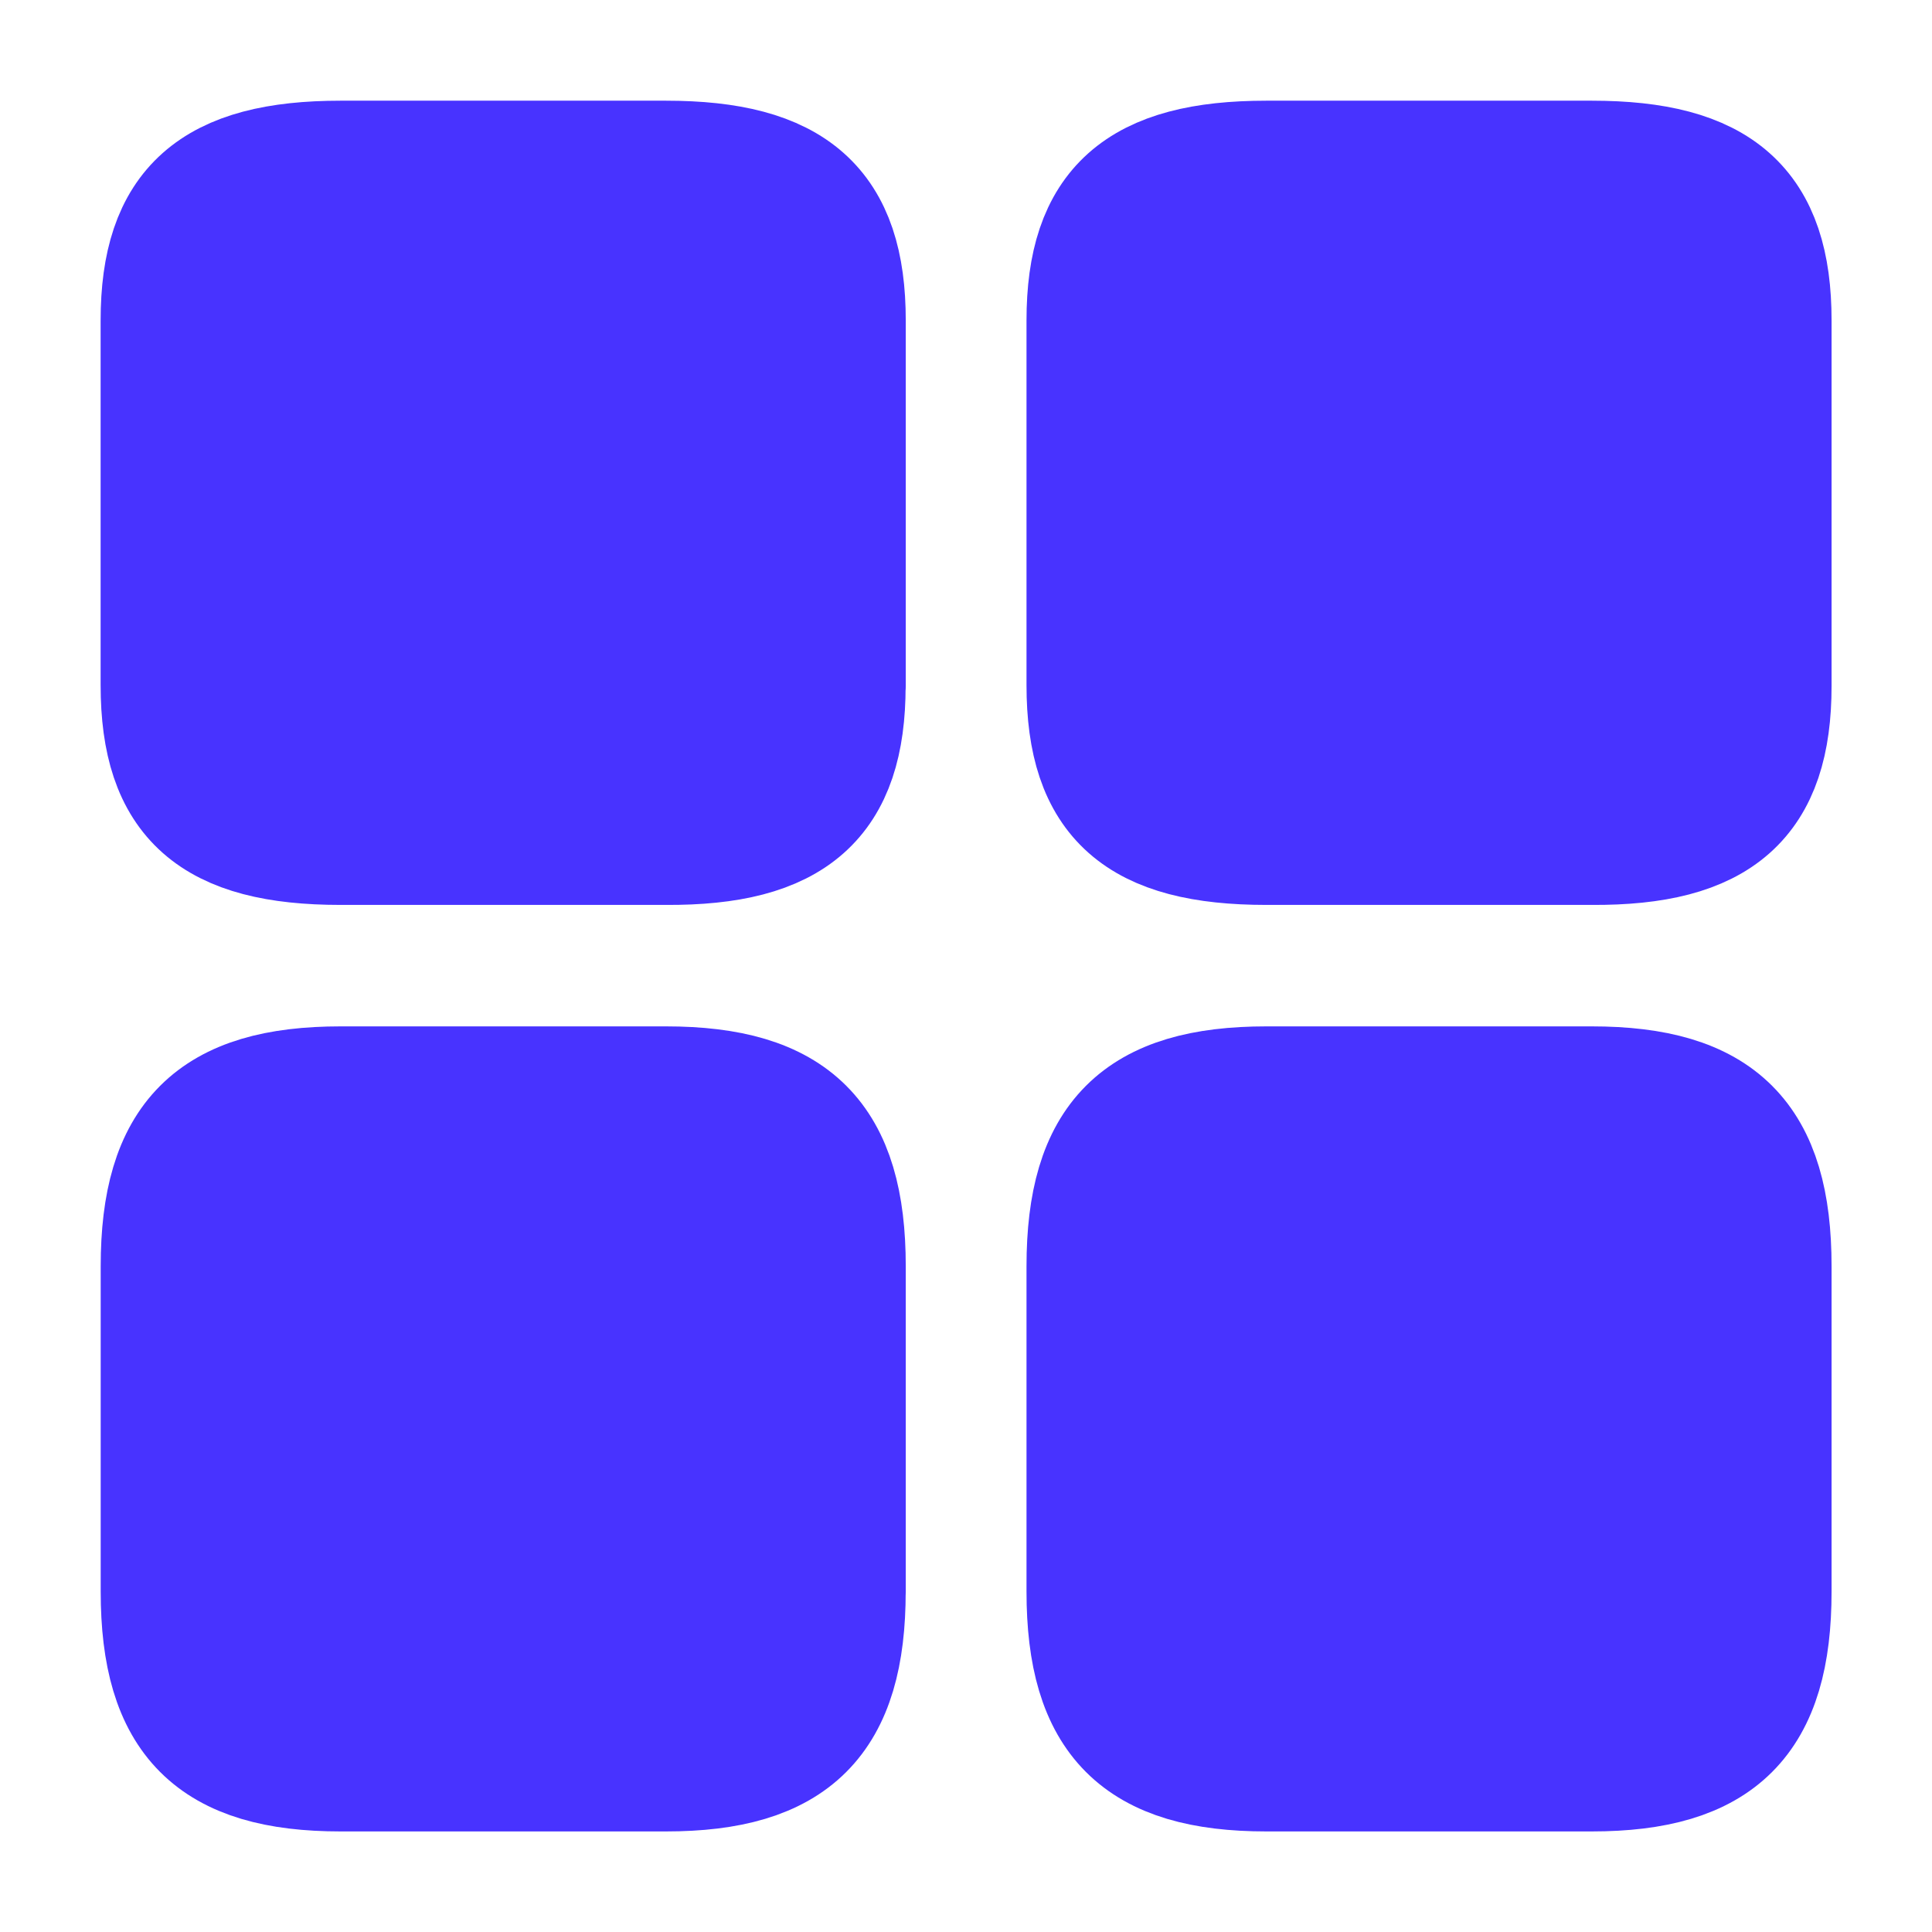 <svg xmlns="http://www.w3.org/2000/svg" width="30" height="30" fill="none"><path fill="#4833FF" stroke="#4833FF" stroke-linecap="round" stroke-linejoin="round" stroke-width="1.875" d="M27.503 10.651V4.976c0-1.762-.8-2.475-2.788-2.475h-5.05c-1.988 0-2.788.713-2.788 2.475v5.663c0 1.775.8 2.475 2.788 2.475h5.05c1.987.012 2.788-.7 2.788-2.463Zm0 14.062v-5.05c0-1.988-.8-2.788-2.788-2.788h-5.05c-1.988 0-2.788.8-2.788 2.788v5.05c0 1.988.8 2.788 2.788 2.788h5.05c1.987 0 2.788-.8 2.788-2.788ZM13.127 10.651V4.976c0-1.762-.8-2.475-2.788-2.475h-5.05C3.3 2.501 2.5 3.214 2.5 4.976v5.663c0 1.775.8 2.475 2.788 2.475h5.05c1.987.012 2.787-.7 2.787-2.463Zm0 14.062v-5.05c0-1.988-.8-2.788-2.788-2.788h-5.05c-1.988 0-2.788.8-2.788 2.788v5.05c0 1.988.8 2.788 2.788 2.788h5.05c1.987 0 2.787-.8 2.787-2.788Z"/></svg>